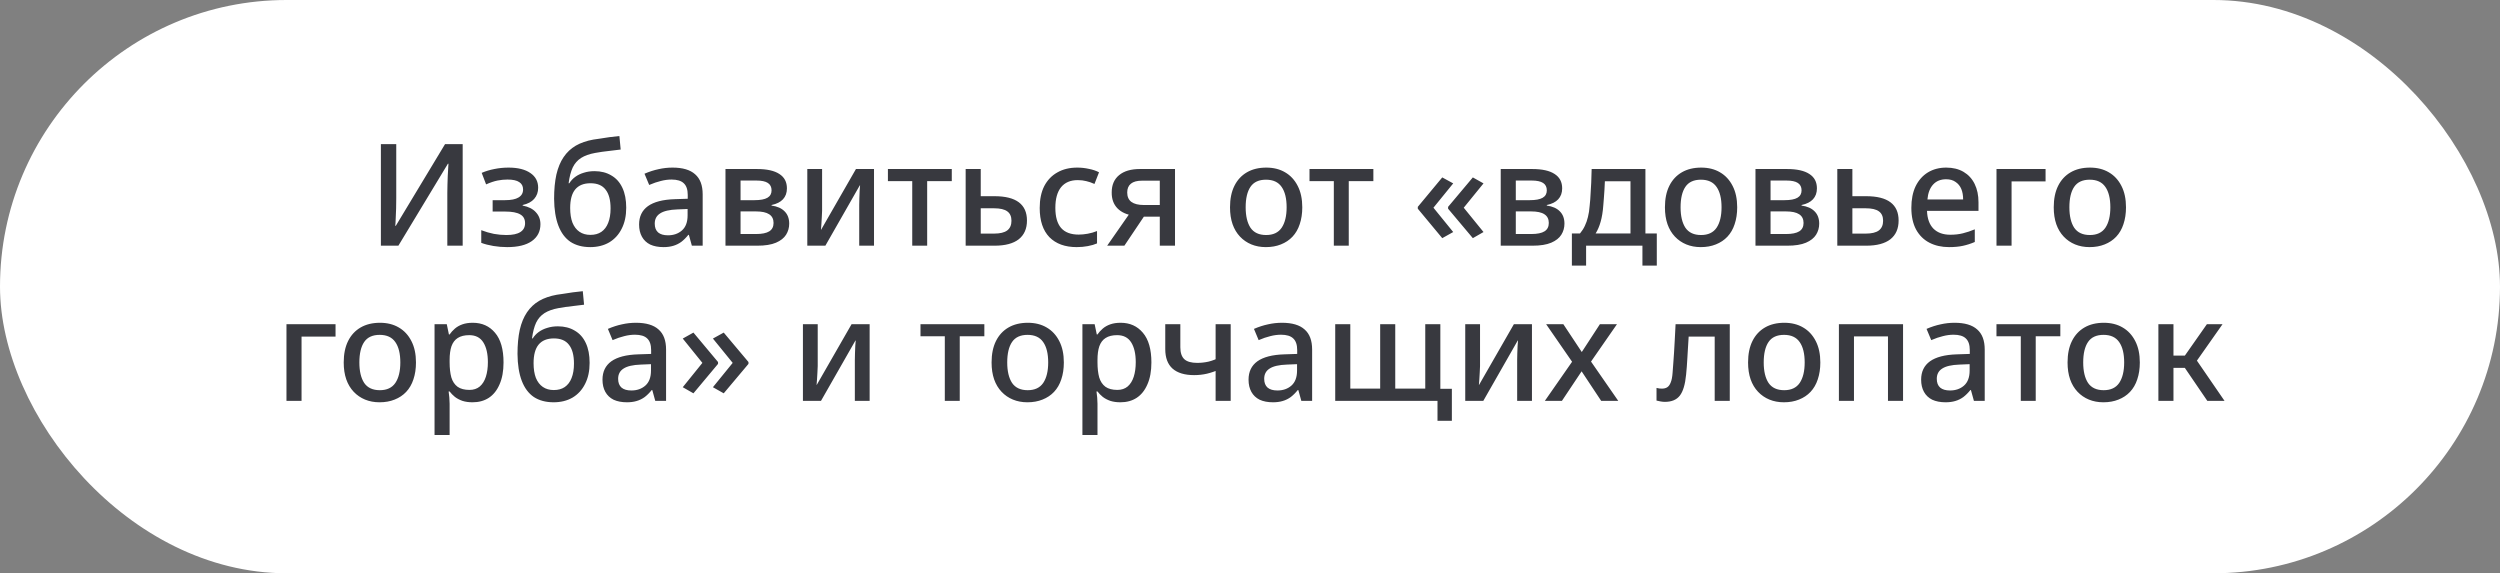 <?xml version="1.0" encoding="UTF-8"?> <svg xmlns="http://www.w3.org/2000/svg" width="580" height="133" viewBox="0 0 580 133" fill="none"><rect x="0" y="0" width="580" height="133" fill="#808080" stroke="none"/><rect width="580" height="133" rx="66.5" fill="white"></rect><path d="M88.367 57V33.438H91.931V45.945C91.931 46.671 91.92 47.485 91.898 48.387C91.876 49.267 91.843 50.07 91.799 50.796C91.777 51.522 91.744 52.05 91.7 52.38H91.832L103.25 33.438H107.342V57H103.778V44.757C103.778 44.163 103.789 43.525 103.811 42.843C103.833 42.139 103.855 41.457 103.877 40.797C103.921 40.137 103.954 39.565 103.976 39.081C103.998 38.575 104.02 38.212 104.042 37.992H103.91L92.426 57H88.367ZM117.659 57.33C116.581 57.33 115.514 57.242 114.458 57.066C113.402 56.89 112.467 56.648 111.653 56.34V53.403C112.621 53.777 113.6 54.063 114.59 54.261C115.58 54.437 116.537 54.525 117.461 54.525C118.935 54.525 120.024 54.294 120.728 53.832C121.454 53.37 121.817 52.688 121.817 51.786C121.817 50.84 121.443 50.158 120.695 49.74C119.947 49.3 118.781 49.08 117.197 49.08H114.293V46.44H117.164C118.572 46.44 119.617 46.231 120.299 45.813C121.003 45.395 121.355 44.779 121.355 43.965C121.355 43.195 121.058 42.623 120.464 42.249C119.892 41.853 118.979 41.655 117.725 41.655C116.955 41.655 116.185 41.732 115.415 41.886C114.645 42.04 113.765 42.337 112.775 42.777L111.752 40.104C112.676 39.708 113.655 39.411 114.689 39.213C115.745 38.993 116.845 38.883 117.989 38.883C120.145 38.883 121.828 39.301 123.038 40.137C124.248 40.951 124.853 42.095 124.853 43.569C124.853 44.581 124.545 45.439 123.929 46.143C123.335 46.825 122.444 47.298 121.256 47.562V47.694C122.62 47.958 123.643 48.475 124.325 49.245C125.029 49.993 125.381 50.917 125.381 52.017C125.381 53.689 124.71 54.998 123.368 55.944C122.048 56.868 120.145 57.33 117.659 57.33ZM136.934 57.33C135.13 57.33 133.601 56.923 132.347 56.109C131.115 55.273 130.18 54.019 129.542 52.347C128.904 50.675 128.574 48.596 128.552 46.11C128.552 43.976 128.728 42.106 129.08 40.5C129.454 38.894 130.015 37.541 130.763 36.441C131.511 35.341 132.446 34.461 133.568 33.801C134.712 33.141 136.076 32.668 137.66 32.382C138.056 32.316 138.584 32.239 139.244 32.151C139.904 32.041 140.619 31.931 141.389 31.821C142.181 31.711 142.951 31.623 143.699 31.557L143.996 34.692C143.314 34.758 142.588 34.846 141.818 34.956C141.07 35.044 140.355 35.132 139.673 35.22C139.013 35.308 138.474 35.396 138.056 35.484C136.736 35.726 135.658 36.111 134.822 36.639C133.986 37.167 133.337 37.904 132.875 38.85C132.435 39.796 132.116 41.017 131.918 42.513H132.083C132.457 41.919 132.919 41.424 133.469 41.028C134.041 40.61 134.701 40.291 135.449 40.071C136.197 39.829 137.022 39.708 137.924 39.708C139.42 39.708 140.718 40.038 141.818 40.698C142.94 41.336 143.798 42.293 144.392 43.569C144.986 44.823 145.283 46.363 145.283 48.189C145.283 50.081 144.931 51.709 144.227 53.073C143.545 54.437 142.577 55.493 141.323 56.241C140.069 56.967 138.606 57.33 136.934 57.33ZM136.967 54.492C137.979 54.492 138.826 54.261 139.508 53.799C140.212 53.315 140.74 52.622 141.092 51.72C141.466 50.796 141.653 49.674 141.653 48.354C141.653 46.418 141.268 44.966 140.498 43.998C139.75 43.008 138.584 42.513 137 42.513C135.416 42.513 134.228 42.997 133.436 43.965C132.666 44.911 132.281 46.341 132.281 48.255C132.281 49.597 132.457 50.73 132.809 51.654C133.183 52.578 133.722 53.282 134.426 53.766C135.13 54.25 135.977 54.492 136.967 54.492ZM153.945 57.33C152.735 57.33 151.701 57.132 150.843 56.736C150.007 56.318 149.369 55.713 148.929 54.921C148.489 54.129 148.269 53.183 148.269 52.083C148.269 50.235 148.951 48.816 150.315 47.826C151.701 46.836 153.78 46.297 156.552 46.209L159.555 46.11V45.219C159.555 43.987 159.247 43.085 158.631 42.513C158.037 41.941 157.091 41.655 155.793 41.655C154.979 41.655 154.154 41.765 153.318 41.985C152.482 42.183 151.58 42.491 150.612 42.909L149.523 40.302C150.645 39.818 151.734 39.466 152.79 39.246C153.846 39.004 154.924 38.883 156.024 38.883C158.378 38.883 160.127 39.4 161.271 40.434C162.437 41.446 163.02 42.997 163.02 45.087V57H160.512L159.819 54.492H159.687C159.181 55.13 158.642 55.669 158.07 56.109C157.498 56.527 156.871 56.835 156.189 57.033C155.529 57.231 154.781 57.33 153.945 57.33ZM154.968 54.591C156.266 54.591 157.344 54.217 158.202 53.469C159.082 52.699 159.522 51.533 159.522 49.971V48.486L157.146 48.585C155.32 48.651 153.989 48.959 153.153 49.509C152.317 50.037 151.899 50.829 151.899 51.885C151.899 52.787 152.163 53.469 152.691 53.931C153.219 54.371 153.978 54.591 154.968 54.591ZM168.311 57V39.213H175.637C177.925 39.213 179.652 39.598 180.818 40.368C181.984 41.116 182.567 42.227 182.567 43.701C182.567 44.735 182.259 45.582 181.643 46.242C181.049 46.88 180.169 47.32 179.003 47.562V47.694C180.323 47.87 181.335 48.321 182.039 49.047C182.743 49.751 183.095 50.697 183.095 51.885C183.095 52.831 182.853 53.689 182.369 54.459C181.885 55.229 181.104 55.845 180.026 56.307C178.948 56.769 177.496 57 175.67 57H168.311ZM171.809 54.294H175.373C176.781 54.294 177.815 54.085 178.475 53.667C179.135 53.249 179.465 52.6 179.465 51.72C179.465 50.818 179.124 50.147 178.442 49.707C177.782 49.267 176.748 49.047 175.34 49.047H171.809V54.294ZM171.809 46.44H175.043C176.407 46.44 177.408 46.253 178.046 45.879C178.684 45.505 179.003 44.933 179.003 44.163C179.003 43.393 178.717 42.821 178.145 42.447C177.573 42.073 176.693 41.886 175.505 41.886H171.809V46.44ZM187.294 57V39.213H190.726V48.915C190.726 49.289 190.704 49.773 190.66 50.367C190.638 50.939 190.605 51.5 190.561 52.05C190.517 52.578 190.484 52.996 190.462 53.304H190.495L198.58 39.213H202.771V57H199.339V47.529C199.339 47.067 199.35 46.539 199.372 45.945C199.394 45.351 199.416 44.79 199.438 44.262C199.482 43.712 199.515 43.294 199.537 43.008H199.471L191.485 57H187.294ZM211.639 57V42.018H205.996V39.213H220.813V42.018H215.104V57H211.639ZM224.033 57V39.213H227.531V45.516H230.699C233.229 45.516 235.121 45.989 236.375 46.935C237.629 47.881 238.256 49.289 238.256 51.159C238.256 53.051 237.618 54.503 236.342 55.515C235.066 56.505 233.196 57 230.732 57H224.033ZM227.531 54.195H230.633C231.997 54.195 233.009 53.953 233.669 53.469C234.329 52.963 234.659 52.215 234.659 51.225C234.659 50.235 234.34 49.509 233.702 49.047C233.064 48.563 232.03 48.321 230.6 48.321H227.531V54.195ZM249.792 57.33C247.086 57.33 244.974 56.56 243.456 55.02C241.96 53.458 241.212 51.203 241.212 48.255C241.212 46.253 241.564 44.559 242.268 43.173C242.994 41.787 244.006 40.731 245.304 40.005C246.602 39.257 248.142 38.883 249.924 38.883C250.848 38.883 251.75 38.982 252.63 39.18C253.532 39.356 254.313 39.62 254.973 39.972L253.917 42.678C253.235 42.37 252.597 42.15 252.003 42.018C251.409 41.864 250.749 41.787 250.023 41.787C248.351 41.787 247.064 42.337 246.162 43.437C245.282 44.537 244.842 46.132 244.842 48.222C244.842 50.29 245.282 51.841 246.162 52.875C247.064 53.909 248.428 54.426 250.254 54.426C250.914 54.426 251.607 54.36 252.333 54.228C253.081 54.096 253.807 53.887 254.511 53.601V56.472C253.917 56.736 253.202 56.945 252.366 57.099C251.552 57.253 250.694 57.33 249.792 57.33ZM256.861 57L262.702 48.618L263.098 50.037C261.448 49.839 260.161 49.267 259.237 48.321C258.335 47.375 257.895 46.143 257.917 44.625C257.917 42.909 258.489 41.578 259.633 40.632C260.777 39.686 262.383 39.213 264.451 39.213H272.602V57H269.071V50.268H265.375L260.854 57H256.861ZM265.375 47.562H269.071V41.919H264.913C263.791 41.919 262.944 42.15 262.372 42.612C261.8 43.074 261.514 43.756 261.514 44.658C261.514 45.626 261.833 46.352 262.471 46.836C263.131 47.32 264.099 47.562 265.375 47.562ZM293.68 57.33C292.448 57.33 291.326 57.121 290.314 56.703C289.302 56.285 288.422 55.68 287.674 54.888C286.926 54.096 286.354 53.139 285.958 52.017C285.562 50.873 285.364 49.564 285.364 48.09C285.364 46.132 285.705 44.471 286.387 43.107C287.069 41.743 288.037 40.698 289.291 39.972C290.545 39.246 292.041 38.883 293.779 38.883C295.451 38.883 296.903 39.246 298.135 39.972C299.389 40.698 300.368 41.754 301.072 43.14C301.776 44.504 302.128 46.154 302.128 48.09C302.128 49.542 301.93 50.851 301.534 52.017C301.16 53.161 300.599 54.129 299.851 54.921C299.125 55.691 298.234 56.285 297.178 56.703C296.144 57.121 294.978 57.33 293.68 57.33ZM293.746 54.525C295.374 54.525 296.573 53.964 297.343 52.842C298.113 51.698 298.498 50.114 298.498 48.09C298.498 46.044 298.113 44.471 297.343 43.371C296.573 42.249 295.363 41.688 293.713 41.688C292.063 41.688 290.864 42.238 290.116 43.338C289.368 44.438 288.994 46.022 288.994 48.09C288.994 50.114 289.368 51.698 290.116 52.842C290.886 53.964 292.096 54.525 293.746 54.525ZM309.447 57V42.018H303.804V39.213H318.621V42.018H312.912V57H309.447ZM328.928 47.991L334.604 41.16L337.145 42.546L332.558 48.189L337.145 53.832L334.604 55.251L328.928 48.42V47.991ZM335.957 47.991L341.699 41.16L344.174 42.546L339.587 48.189L344.174 53.832L341.699 55.251L335.957 48.42V47.991ZM348.168 57V39.213H355.494C357.782 39.213 359.509 39.598 360.675 40.368C361.841 41.116 362.424 42.227 362.424 43.701C362.424 44.735 362.116 45.582 361.5 46.242C360.906 46.88 360.026 47.32 358.86 47.562V47.694C360.18 47.87 361.192 48.321 361.896 49.047C362.6 49.751 362.952 50.697 362.952 51.885C362.952 52.831 362.71 53.689 362.226 54.459C361.742 55.229 360.961 55.845 359.883 56.307C358.805 56.769 357.353 57 355.527 57H348.168ZM351.666 54.294H355.23C356.638 54.294 357.672 54.085 358.332 53.667C358.992 53.249 359.322 52.6 359.322 51.72C359.322 50.818 358.981 50.147 358.299 49.707C357.639 49.267 356.605 49.047 355.197 49.047H351.666V54.294ZM351.666 46.44H354.9C356.264 46.44 357.265 46.253 357.903 45.879C358.541 45.505 358.86 44.933 358.86 44.163C358.86 43.393 358.574 42.821 358.002 42.447C357.43 42.073 356.55 41.886 355.362 41.886H351.666V46.44ZM364.676 61.62V54.162H366.557C367.019 53.612 367.393 53.029 367.679 52.413C367.987 51.775 368.229 51.082 368.405 50.334C368.603 49.564 368.735 48.695 368.801 47.727C368.845 47.287 368.889 46.825 368.933 46.341C368.977 45.857 369.01 45.296 369.032 44.658C369.076 44.02 369.12 43.261 369.164 42.381C369.208 41.501 369.241 40.445 369.263 39.213H381.737V54.162H384.377V61.62H381.044V57H367.976V61.62H364.676ZM370.187 54.162H378.272V42.051H372.332C372.31 42.733 372.277 43.404 372.233 44.064C372.189 44.724 372.145 45.351 372.101 45.945C372.057 46.517 372.013 47.067 371.969 47.595C371.859 49.113 371.65 50.4 371.342 51.456C371.056 52.49 370.671 53.392 370.187 54.162ZM394.581 57.33C393.349 57.33 392.227 57.121 391.215 56.703C390.203 56.285 389.323 55.68 388.575 54.888C387.827 54.096 387.255 53.139 386.859 52.017C386.463 50.873 386.265 49.564 386.265 48.09C386.265 46.132 386.606 44.471 387.288 43.107C387.97 41.743 388.938 40.698 390.192 39.972C391.446 39.246 392.942 38.883 394.68 38.883C396.352 38.883 397.804 39.246 399.036 39.972C400.29 40.698 401.269 41.754 401.973 43.14C402.677 44.504 403.029 46.154 403.029 48.09C403.029 49.542 402.831 50.851 402.435 52.017C402.061 53.161 401.5 54.129 400.752 54.921C400.026 55.691 399.135 56.285 398.079 56.703C397.045 57.121 395.879 57.33 394.581 57.33ZM394.647 54.525C396.275 54.525 397.474 53.964 398.244 52.842C399.014 51.698 399.399 50.114 399.399 48.09C399.399 46.044 399.014 44.471 398.244 43.371C397.474 42.249 396.264 41.688 394.614 41.688C392.964 41.688 391.765 42.238 391.017 43.338C390.269 44.438 389.895 46.022 389.895 48.09C389.895 50.114 390.269 51.698 391.017 52.842C391.787 53.964 392.997 54.525 394.647 54.525ZM407.271 57V39.213H414.597C416.885 39.213 418.612 39.598 419.778 40.368C420.944 41.116 421.527 42.227 421.527 43.701C421.527 44.735 421.219 45.582 420.603 46.242C420.009 46.88 419.129 47.32 417.963 47.562V47.694C419.283 47.87 420.295 48.321 420.999 49.047C421.703 49.751 422.055 50.697 422.055 51.885C422.055 52.831 421.813 53.689 421.329 54.459C420.845 55.229 420.064 55.845 418.986 56.307C417.908 56.769 416.456 57 414.63 57H407.271ZM410.769 54.294H414.333C415.741 54.294 416.775 54.085 417.435 53.667C418.095 53.249 418.425 52.6 418.425 51.72C418.425 50.818 418.084 50.147 417.402 49.707C416.742 49.267 415.708 49.047 414.3 49.047H410.769V54.294ZM410.769 46.44H414.003C415.367 46.44 416.368 46.253 417.006 45.879C417.644 45.505 417.963 44.933 417.963 44.163C417.963 43.393 417.677 42.821 417.105 42.447C416.533 42.073 415.653 41.886 414.465 41.886H410.769V46.44ZM426.254 57V39.213H429.752V45.516H432.92C435.45 45.516 437.342 45.989 438.596 46.935C439.85 47.881 440.477 49.289 440.477 51.159C440.477 53.051 439.839 54.503 438.563 55.515C437.287 56.505 435.417 57 432.953 57H426.254ZM429.752 54.195H432.854C434.218 54.195 435.23 53.953 435.89 53.469C436.55 52.963 436.88 52.215 436.88 51.225C436.88 50.235 436.561 49.509 435.923 49.047C435.285 48.563 434.251 48.321 432.821 48.321H429.752V54.195ZM452.179 57.33C450.463 57.33 448.945 56.989 447.625 56.307C446.305 55.625 445.271 54.602 444.523 53.238C443.797 51.874 443.434 50.202 443.434 48.222C443.434 46.264 443.764 44.592 444.424 43.206C445.106 41.82 446.052 40.753 447.262 40.005C448.494 39.257 449.913 38.883 451.519 38.883C453.081 38.883 454.423 39.213 455.545 39.873C456.667 40.533 457.525 41.468 458.119 42.678C458.713 43.888 459.01 45.307 459.01 46.935V48.915H447.064C447.13 50.719 447.625 52.094 448.549 53.04C449.495 53.986 450.804 54.459 452.476 54.459C453.532 54.459 454.5 54.349 455.38 54.129C456.282 53.909 457.206 53.601 458.152 53.205V56.142C457.228 56.538 456.304 56.835 455.38 57.033C454.478 57.231 453.411 57.33 452.179 57.33ZM447.163 46.275H455.446C455.446 45.329 455.303 44.515 455.017 43.833C454.731 43.151 454.291 42.612 453.697 42.216C453.125 41.798 452.388 41.589 451.486 41.589C450.232 41.589 449.231 41.996 448.483 42.81C447.735 43.624 447.295 44.779 447.163 46.275ZM463.186 57V39.213H474.571V42.084H466.684V57H463.186ZM484.783 57.33C483.551 57.33 482.429 57.121 481.417 56.703C480.405 56.285 479.525 55.68 478.777 54.888C478.029 54.096 477.457 53.139 477.061 52.017C476.665 50.873 476.467 49.564 476.467 48.09C476.467 46.132 476.808 44.471 477.49 43.107C478.172 41.743 479.14 40.698 480.394 39.972C481.648 39.246 483.144 38.883 484.882 38.883C486.554 38.883 488.006 39.246 489.238 39.972C490.492 40.698 491.471 41.754 492.175 43.14C492.879 44.504 493.231 46.154 493.231 48.09C493.231 49.542 493.033 50.851 492.637 52.017C492.263 53.161 491.702 54.129 490.954 54.921C490.228 55.691 489.337 56.285 488.281 56.703C487.247 57.121 486.081 57.33 484.783 57.33ZM484.849 54.525C486.477 54.525 487.676 53.964 488.446 52.842C489.216 51.698 489.601 50.114 489.601 48.09C489.601 46.044 489.216 44.471 488.446 43.371C487.676 42.249 486.466 41.688 484.816 41.688C483.166 41.688 481.967 42.238 481.219 43.338C480.471 44.438 480.097 46.022 480.097 48.09C480.097 50.114 480.471 51.698 481.219 52.842C481.989 53.964 483.199 54.525 484.849 54.525ZM66.461 93V75.213H77.846V78.084H69.959V93H66.461ZM88.058 93.33C86.826 93.33 85.704 93.121 84.692 92.703C83.68 92.285 82.8 91.68 82.052 90.888C81.304 90.096 80.732 89.139 80.336 88.017C79.94 86.873 79.742 85.564 79.742 84.09C79.742 82.132 80.083 80.471 80.765 79.107C81.447 77.743 82.415 76.698 83.669 75.972C84.923 75.246 86.419 74.883 88.157 74.883C89.829 74.883 91.281 75.246 92.513 75.972C93.767 76.698 94.746 77.754 95.45 79.14C96.154 80.504 96.506 82.154 96.506 84.09C96.506 85.542 96.308 86.851 95.912 88.017C95.538 89.161 94.977 90.129 94.229 90.921C93.503 91.691 92.612 92.285 91.556 92.703C90.522 93.121 89.356 93.33 88.058 93.33ZM88.124 90.525C89.752 90.525 90.951 89.964 91.721 88.842C92.491 87.698 92.876 86.114 92.876 84.09C92.876 82.044 92.491 80.471 91.721 79.371C90.951 78.249 89.741 77.688 88.091 77.688C86.441 77.688 85.242 78.238 84.494 79.338C83.746 80.438 83.372 82.022 83.372 84.09C83.372 86.114 83.746 87.698 84.494 88.842C85.264 89.964 86.474 90.525 88.124 90.525ZM100.814 100.92V75.213H103.652L104.147 77.589H104.312C104.642 77.105 105.049 76.654 105.533 76.236C106.017 75.818 106.6 75.488 107.282 75.246C107.964 75.004 108.767 74.883 109.691 74.883C111.825 74.883 113.541 75.653 114.839 77.193C116.159 78.733 116.819 81.032 116.819 84.09C116.819 86.092 116.511 87.786 115.895 89.172C115.301 90.558 114.465 91.603 113.387 92.307C112.331 92.989 111.077 93.33 109.625 93.33C108.745 93.33 107.964 93.22 107.282 93C106.6 92.758 106.017 92.45 105.533 92.076C105.049 91.68 104.642 91.262 104.312 90.822H104.081C104.147 91.218 104.202 91.691 104.246 92.241C104.29 92.769 104.312 93.242 104.312 93.66V100.92H100.814ZM108.932 90.459C109.878 90.459 110.67 90.195 111.308 89.667C111.946 89.117 112.419 88.358 112.727 87.39C113.035 86.422 113.189 85.3 113.189 84.024C113.189 82.088 112.837 80.559 112.133 79.437C111.429 78.315 110.34 77.754 108.866 77.754C107.766 77.754 106.875 77.974 106.193 78.414C105.533 78.832 105.049 79.47 104.741 80.328C104.455 81.164 104.312 82.231 104.312 83.529V84.057C104.312 85.421 104.444 86.587 104.708 87.555C104.994 88.501 105.478 89.227 106.16 89.733C106.842 90.217 107.766 90.459 108.932 90.459ZM128.442 93.33C126.638 93.33 125.109 92.923 123.855 92.109C122.623 91.273 121.688 90.019 121.05 88.347C120.412 86.675 120.082 84.596 120.06 82.11C120.06 79.976 120.236 78.106 120.588 76.5C120.962 74.894 121.523 73.541 122.271 72.441C123.019 71.341 123.954 70.461 125.076 69.801C126.22 69.141 127.584 68.668 129.168 68.382C129.564 68.316 130.092 68.239 130.752 68.151C131.412 68.041 132.127 67.931 132.897 67.821C133.689 67.711 134.459 67.623 135.207 67.557L135.504 70.692C134.822 70.758 134.096 70.846 133.326 70.956C132.578 71.044 131.863 71.132 131.181 71.22C130.521 71.308 129.982 71.396 129.564 71.484C128.244 71.726 127.166 72.111 126.33 72.639C125.494 73.167 124.845 73.904 124.383 74.85C123.943 75.796 123.624 77.017 123.426 78.513H123.591C123.965 77.919 124.427 77.424 124.977 77.028C125.549 76.61 126.209 76.291 126.957 76.071C127.705 75.829 128.53 75.708 129.432 75.708C130.928 75.708 132.226 76.038 133.326 76.698C134.448 77.336 135.306 78.293 135.9 79.569C136.494 80.823 136.791 82.363 136.791 84.189C136.791 86.081 136.439 87.709 135.735 89.073C135.053 90.437 134.085 91.493 132.831 92.241C131.577 92.967 130.114 93.33 128.442 93.33ZM128.475 90.492C129.487 90.492 130.334 90.261 131.016 89.799C131.72 89.315 132.248 88.622 132.6 87.72C132.974 86.796 133.161 85.674 133.161 84.354C133.161 82.418 132.776 80.966 132.006 79.998C131.258 79.008 130.092 78.513 128.508 78.513C126.924 78.513 125.736 78.997 124.944 79.965C124.174 80.911 123.789 82.341 123.789 84.255C123.789 85.597 123.965 86.73 124.317 87.654C124.691 88.578 125.23 89.282 125.934 89.766C126.638 90.25 127.485 90.492 128.475 90.492ZM145.453 93.33C144.243 93.33 143.209 93.132 142.351 92.736C141.515 92.318 140.877 91.713 140.437 90.921C139.997 90.129 139.777 89.183 139.777 88.083C139.777 86.235 140.459 84.816 141.823 83.826C143.209 82.836 145.288 82.297 148.06 82.209L151.063 82.11V81.219C151.063 79.987 150.755 79.085 150.139 78.513C149.545 77.941 148.599 77.655 147.301 77.655C146.487 77.655 145.662 77.765 144.826 77.985C143.99 78.183 143.088 78.491 142.12 78.909L141.031 76.302C142.153 75.818 143.242 75.466 144.298 75.246C145.354 75.004 146.432 74.883 147.532 74.883C149.886 74.883 151.635 75.4 152.779 76.434C153.945 77.446 154.528 78.997 154.528 81.087V93H152.02L151.327 90.492H151.195C150.689 91.13 150.15 91.669 149.578 92.109C149.006 92.527 148.379 92.835 147.697 93.033C147.037 93.231 146.289 93.33 145.453 93.33ZM146.476 90.591C147.774 90.591 148.852 90.217 149.71 89.469C150.59 88.699 151.03 87.533 151.03 85.971V84.486L148.654 84.585C146.828 84.651 145.497 84.959 144.661 85.509C143.825 86.037 143.407 86.829 143.407 87.885C143.407 88.787 143.671 89.469 144.199 89.931C144.727 90.371 145.486 90.591 146.476 90.591ZM173.647 84.42L167.905 91.251L165.397 89.832L169.984 84.189L165.397 78.546L167.905 77.16L173.647 83.991V84.42ZM166.585 84.42L160.876 91.251L158.401 89.832L162.955 84.189L158.401 78.546L160.876 77.16L166.585 83.991V84.42ZM186.279 93V75.213H189.711V84.915C189.711 85.289 189.689 85.773 189.645 86.367C189.623 86.939 189.59 87.5 189.546 88.05C189.502 88.578 189.469 88.996 189.447 89.304H189.48L197.565 75.213H201.756V93H198.324V83.529C198.324 83.067 198.335 82.539 198.357 81.945C198.379 81.351 198.401 80.79 198.423 80.262C198.467 79.712 198.5 79.294 198.522 79.008H198.456L190.47 93H186.279ZM219.196 93V78.018H213.553V75.213H228.37V78.018H222.661V93H219.196ZM238.363 93.33C237.131 93.33 236.009 93.121 234.997 92.703C233.985 92.285 233.105 91.68 232.357 90.888C231.609 90.096 231.037 89.139 230.641 88.017C230.245 86.873 230.047 85.564 230.047 84.09C230.047 82.132 230.388 80.471 231.07 79.107C231.752 77.743 232.72 76.698 233.974 75.972C235.228 75.246 236.724 74.883 238.462 74.883C240.134 74.883 241.586 75.246 242.818 75.972C244.072 76.698 245.051 77.754 245.755 79.14C246.459 80.504 246.811 82.154 246.811 84.09C246.811 85.542 246.613 86.851 246.217 88.017C245.843 89.161 245.282 90.129 244.534 90.921C243.808 91.691 242.917 92.285 241.861 92.703C240.827 93.121 239.661 93.33 238.363 93.33ZM238.429 90.525C240.057 90.525 241.256 89.964 242.026 88.842C242.796 87.698 243.181 86.114 243.181 84.09C243.181 82.044 242.796 80.471 242.026 79.371C241.256 78.249 240.046 77.688 238.396 77.688C236.746 77.688 235.547 78.238 234.799 79.338C234.051 80.438 233.677 82.022 233.677 84.09C233.677 86.114 234.051 87.698 234.799 88.842C235.569 89.964 236.779 90.525 238.429 90.525ZM251.119 100.92V75.213H253.957L254.452 77.589H254.617C254.947 77.105 255.354 76.654 255.838 76.236C256.322 75.818 256.905 75.488 257.587 75.246C258.269 75.004 259.072 74.883 259.996 74.883C262.13 74.883 263.846 75.653 265.144 77.193C266.464 78.733 267.124 81.032 267.124 84.09C267.124 86.092 266.816 87.786 266.2 89.172C265.606 90.558 264.77 91.603 263.692 92.307C262.636 92.989 261.382 93.33 259.93 93.33C259.05 93.33 258.269 93.22 257.587 93C256.905 92.758 256.322 92.45 255.838 92.076C255.354 91.68 254.947 91.262 254.617 90.822H254.386C254.452 91.218 254.507 91.691 254.551 92.241C254.595 92.769 254.617 93.242 254.617 93.66V100.92H251.119ZM259.237 90.459C260.183 90.459 260.975 90.195 261.613 89.667C262.251 89.117 262.724 88.358 263.032 87.39C263.34 86.422 263.494 85.3 263.494 84.024C263.494 82.088 263.142 80.559 262.438 79.437C261.734 78.315 260.645 77.754 259.171 77.754C258.071 77.754 257.18 77.974 256.498 78.414C255.838 78.832 255.354 79.47 255.046 80.328C254.76 81.164 254.617 82.231 254.617 83.529V84.057C254.617 85.421 254.749 86.587 255.013 87.555C255.299 88.501 255.783 89.227 256.465 89.733C257.147 90.217 258.071 90.459 259.237 90.459ZM282.022 93V84.486L283.045 85.641C281.967 86.125 280.955 86.477 280.009 86.697C279.063 86.917 278.073 87.027 277.039 87.027C274.839 87.027 273.167 86.521 272.023 85.509C270.901 84.497 270.34 82.99 270.34 80.988V75.213H273.838V80.559C273.838 81.835 274.146 82.759 274.762 83.331C275.378 83.903 276.379 84.189 277.765 84.189C278.645 84.189 279.525 84.09 280.405 83.892C281.285 83.672 282.187 83.32 283.111 82.836L282.022 84.948V75.213H285.52V93H282.022ZM295.339 93.33C294.129 93.33 293.095 93.132 292.237 92.736C291.401 92.318 290.763 91.713 290.323 90.921C289.883 90.129 289.663 89.183 289.663 88.083C289.663 86.235 290.345 84.816 291.709 83.826C293.095 82.836 295.174 82.297 297.946 82.209L300.949 82.11V81.219C300.949 79.987 300.641 79.085 300.025 78.513C299.431 77.941 298.485 77.655 297.187 77.655C296.373 77.655 295.548 77.765 294.712 77.985C293.876 78.183 292.974 78.491 292.006 78.909L290.917 76.302C292.039 75.818 293.128 75.466 294.184 75.246C295.24 75.004 296.318 74.883 297.418 74.883C299.772 74.883 301.521 75.4 302.665 76.434C303.831 77.446 304.414 78.997 304.414 81.087V93H301.906L301.213 90.492H301.081C300.575 91.13 300.036 91.669 299.464 92.109C298.892 92.527 298.265 92.835 297.583 93.033C296.923 93.231 296.175 93.33 295.339 93.33ZM296.362 90.591C297.66 90.591 298.738 90.217 299.596 89.469C300.476 88.699 300.916 87.533 300.916 85.971V84.486L298.54 84.585C296.714 84.651 295.383 84.959 294.547 85.509C293.711 86.037 293.293 86.829 293.293 87.885C293.293 88.787 293.557 89.469 294.085 89.931C294.613 90.371 295.372 90.591 296.362 90.591ZM333.499 97.62V93H309.772V75.213H313.27V90.162H320.2V75.213H323.698V90.162H330.661V75.213H334.159V90.195H336.832V97.62H333.499ZM339.936 93V75.213H343.368V84.915C343.368 85.289 343.346 85.773 343.302 86.367C343.28 86.939 343.247 87.5 343.203 88.05C343.159 88.578 343.126 88.996 343.104 89.304H343.137L351.222 75.213H355.413V93H351.981V83.529C351.981 83.067 351.992 82.539 352.014 81.945C352.036 81.351 352.058 80.79 352.08 80.262C352.124 79.712 352.157 79.294 352.179 79.008H352.113L344.127 93H339.936ZM358.406 93L365.666 82.572L365.633 85.245L358.703 75.213H362.696L367.811 82.935L366.128 82.968L371.177 75.213H375.137L368.174 85.245L368.207 82.572L375.434 93H371.474L366.095 84.882H367.778L362.366 93H358.406ZM386.259 93.231C385.907 93.231 385.566 93.198 385.236 93.132C384.928 93.088 384.62 93.022 384.312 92.934V89.997C384.576 90.063 384.796 90.107 384.972 90.129C385.17 90.151 385.368 90.162 385.566 90.162C386.072 90.162 386.49 90.052 386.82 89.832C387.15 89.612 387.414 89.238 387.612 88.71C387.832 88.182 387.975 87.434 388.041 86.466C388.107 85.718 388.162 84.981 388.206 84.255C388.272 83.529 388.327 82.748 388.371 81.912C388.415 81.076 388.47 80.119 388.536 79.041C388.602 77.941 388.668 76.665 388.734 75.213H401.307V93H397.809V78.084H391.77C391.704 79.052 391.649 79.943 391.605 80.757C391.561 81.549 391.517 82.297 391.473 83.001C391.429 83.705 391.385 84.387 391.341 85.047C391.297 85.685 391.242 86.312 391.176 86.928C390.956 89.194 390.472 90.811 389.724 91.779C388.976 92.747 387.821 93.231 386.259 93.231ZM413.868 93.33C412.636 93.33 411.514 93.121 410.502 92.703C409.49 92.285 408.61 91.68 407.862 90.888C407.114 90.096 406.542 89.139 406.146 88.017C405.75 86.873 405.552 85.564 405.552 84.09C405.552 82.132 405.893 80.471 406.575 79.107C407.257 77.743 408.225 76.698 409.479 75.972C410.733 75.246 412.229 74.883 413.967 74.883C415.639 74.883 417.091 75.246 418.323 75.972C419.577 76.698 420.556 77.754 421.26 79.14C421.964 80.504 422.316 82.154 422.316 84.09C422.316 85.542 422.118 86.851 421.722 88.017C421.348 89.161 420.787 90.129 420.039 90.921C419.313 91.691 418.422 92.285 417.366 92.703C416.332 93.121 415.166 93.33 413.868 93.33ZM413.934 90.525C415.562 90.525 416.761 89.964 417.531 88.842C418.301 87.698 418.686 86.114 418.686 84.09C418.686 82.044 418.301 80.471 417.531 79.371C416.761 78.249 415.551 77.688 413.901 77.688C412.251 77.688 411.052 78.238 410.304 79.338C409.556 80.438 409.182 82.022 409.182 84.09C409.182 86.114 409.556 87.698 410.304 88.842C411.074 89.964 412.284 90.525 413.934 90.525ZM426.625 93V75.213H441.508V93H438.01V78.051H430.123V93H426.625ZM451.38 93.33C450.17 93.33 449.136 93.132 448.278 92.736C447.442 92.318 446.804 91.713 446.364 90.921C445.924 90.129 445.704 89.183 445.704 88.083C445.704 86.235 446.386 84.816 447.75 83.826C449.136 82.836 451.215 82.297 453.987 82.209L456.99 82.11V81.219C456.99 79.987 456.682 79.085 456.066 78.513C455.472 77.941 454.526 77.655 453.228 77.655C452.414 77.655 451.589 77.765 450.753 77.985C449.917 78.183 449.015 78.491 448.047 78.909L446.958 76.302C448.08 75.818 449.169 75.466 450.225 75.246C451.281 75.004 452.359 74.883 453.459 74.883C455.813 74.883 457.562 75.4 458.706 76.434C459.872 77.446 460.455 78.997 460.455 81.087V93H457.947L457.254 90.492H457.122C456.616 91.13 456.077 91.669 455.505 92.109C454.933 92.527 454.306 92.835 453.624 93.033C452.964 93.231 452.216 93.33 451.38 93.33ZM452.403 90.591C453.701 90.591 454.779 90.217 455.637 89.469C456.517 88.699 456.957 87.533 456.957 85.971V84.486L454.581 84.585C452.755 84.651 451.424 84.959 450.588 85.509C449.752 86.037 449.334 86.829 449.334 87.885C449.334 88.787 449.598 89.469 450.126 89.931C450.654 90.371 451.413 90.591 452.403 90.591ZM468.823 93V78.018H463.18V75.213H477.997V78.018H472.288V93H468.823ZM487.99 93.33C486.758 93.33 485.636 93.121 484.624 92.703C483.612 92.285 482.732 91.68 481.984 90.888C481.236 90.096 480.664 89.139 480.268 88.017C479.872 86.873 479.674 85.564 479.674 84.09C479.674 82.132 480.015 80.471 480.697 79.107C481.379 77.743 482.347 76.698 483.601 75.972C484.855 75.246 486.351 74.883 488.089 74.883C489.761 74.883 491.213 75.246 492.445 75.972C493.699 76.698 494.678 77.754 495.382 79.14C496.086 80.504 496.438 82.154 496.438 84.09C496.438 85.542 496.24 86.851 495.844 88.017C495.47 89.161 494.909 90.129 494.161 90.921C493.435 91.691 492.544 92.285 491.488 92.703C490.454 93.121 489.288 93.33 487.99 93.33ZM488.056 90.525C489.684 90.525 490.883 89.964 491.653 88.842C492.423 87.698 492.808 86.114 492.808 84.09C492.808 82.044 492.423 80.471 491.653 79.371C490.883 78.249 489.673 77.688 488.023 77.688C486.373 77.688 485.174 78.238 484.426 79.338C483.678 80.438 483.304 82.022 483.304 84.09C483.304 86.114 483.678 87.698 484.426 88.842C485.196 89.964 486.406 90.525 488.056 90.525ZM512.098 93L506.026 84.09L505.96 83.826L511.999 75.213H515.629L509.062 84.552L508.93 82.572L516.091 93H512.098ZM500.746 93V75.213H504.244V93H500.746ZM503.881 85.344V82.506H507.346V85.344H503.881Z" fill="#38393F"></path></svg> 
